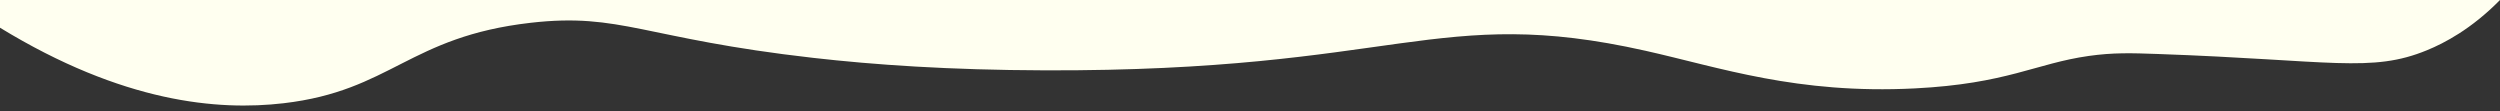 <?xml version="1.0" encoding="UTF-8"?> <svg xmlns="http://www.w3.org/2000/svg" id="Слой_1" data-name="Слой 1" viewBox="0 0 3401.57 151.65"><rect x="0" y="0" width="3401.57" height="151.65" fill="#333333" stroke="none"/> <defs> <style>.cls-1{fill:ivory;}</style> </defs> <title>Edge Yellow Down</title> <path class="cls-1" d="M3401.57,0H0V37.7C167.29,139.84,296.59,150.88,385.78,140.48,532.49,123.37,556,50,722.1,31c122.8-14,153.3,21.46,384.17,47.71,82.88,9.42,184.37,16.59,315.63,17C1903,97.22,1954.7,5.47,2238.56,69c101.78,22.78,206.16,59.43,366.84,51.28,125.52-6.36,164.35-33.92,236.54-44.15,33.33-4.72,58.31-3.94,93.84-2.68,236.35,8.36,290.57,26.15,366.67-5.2C3325.75,58.66,3362.39,39.8,3401.57,0Z"></path> </svg> 